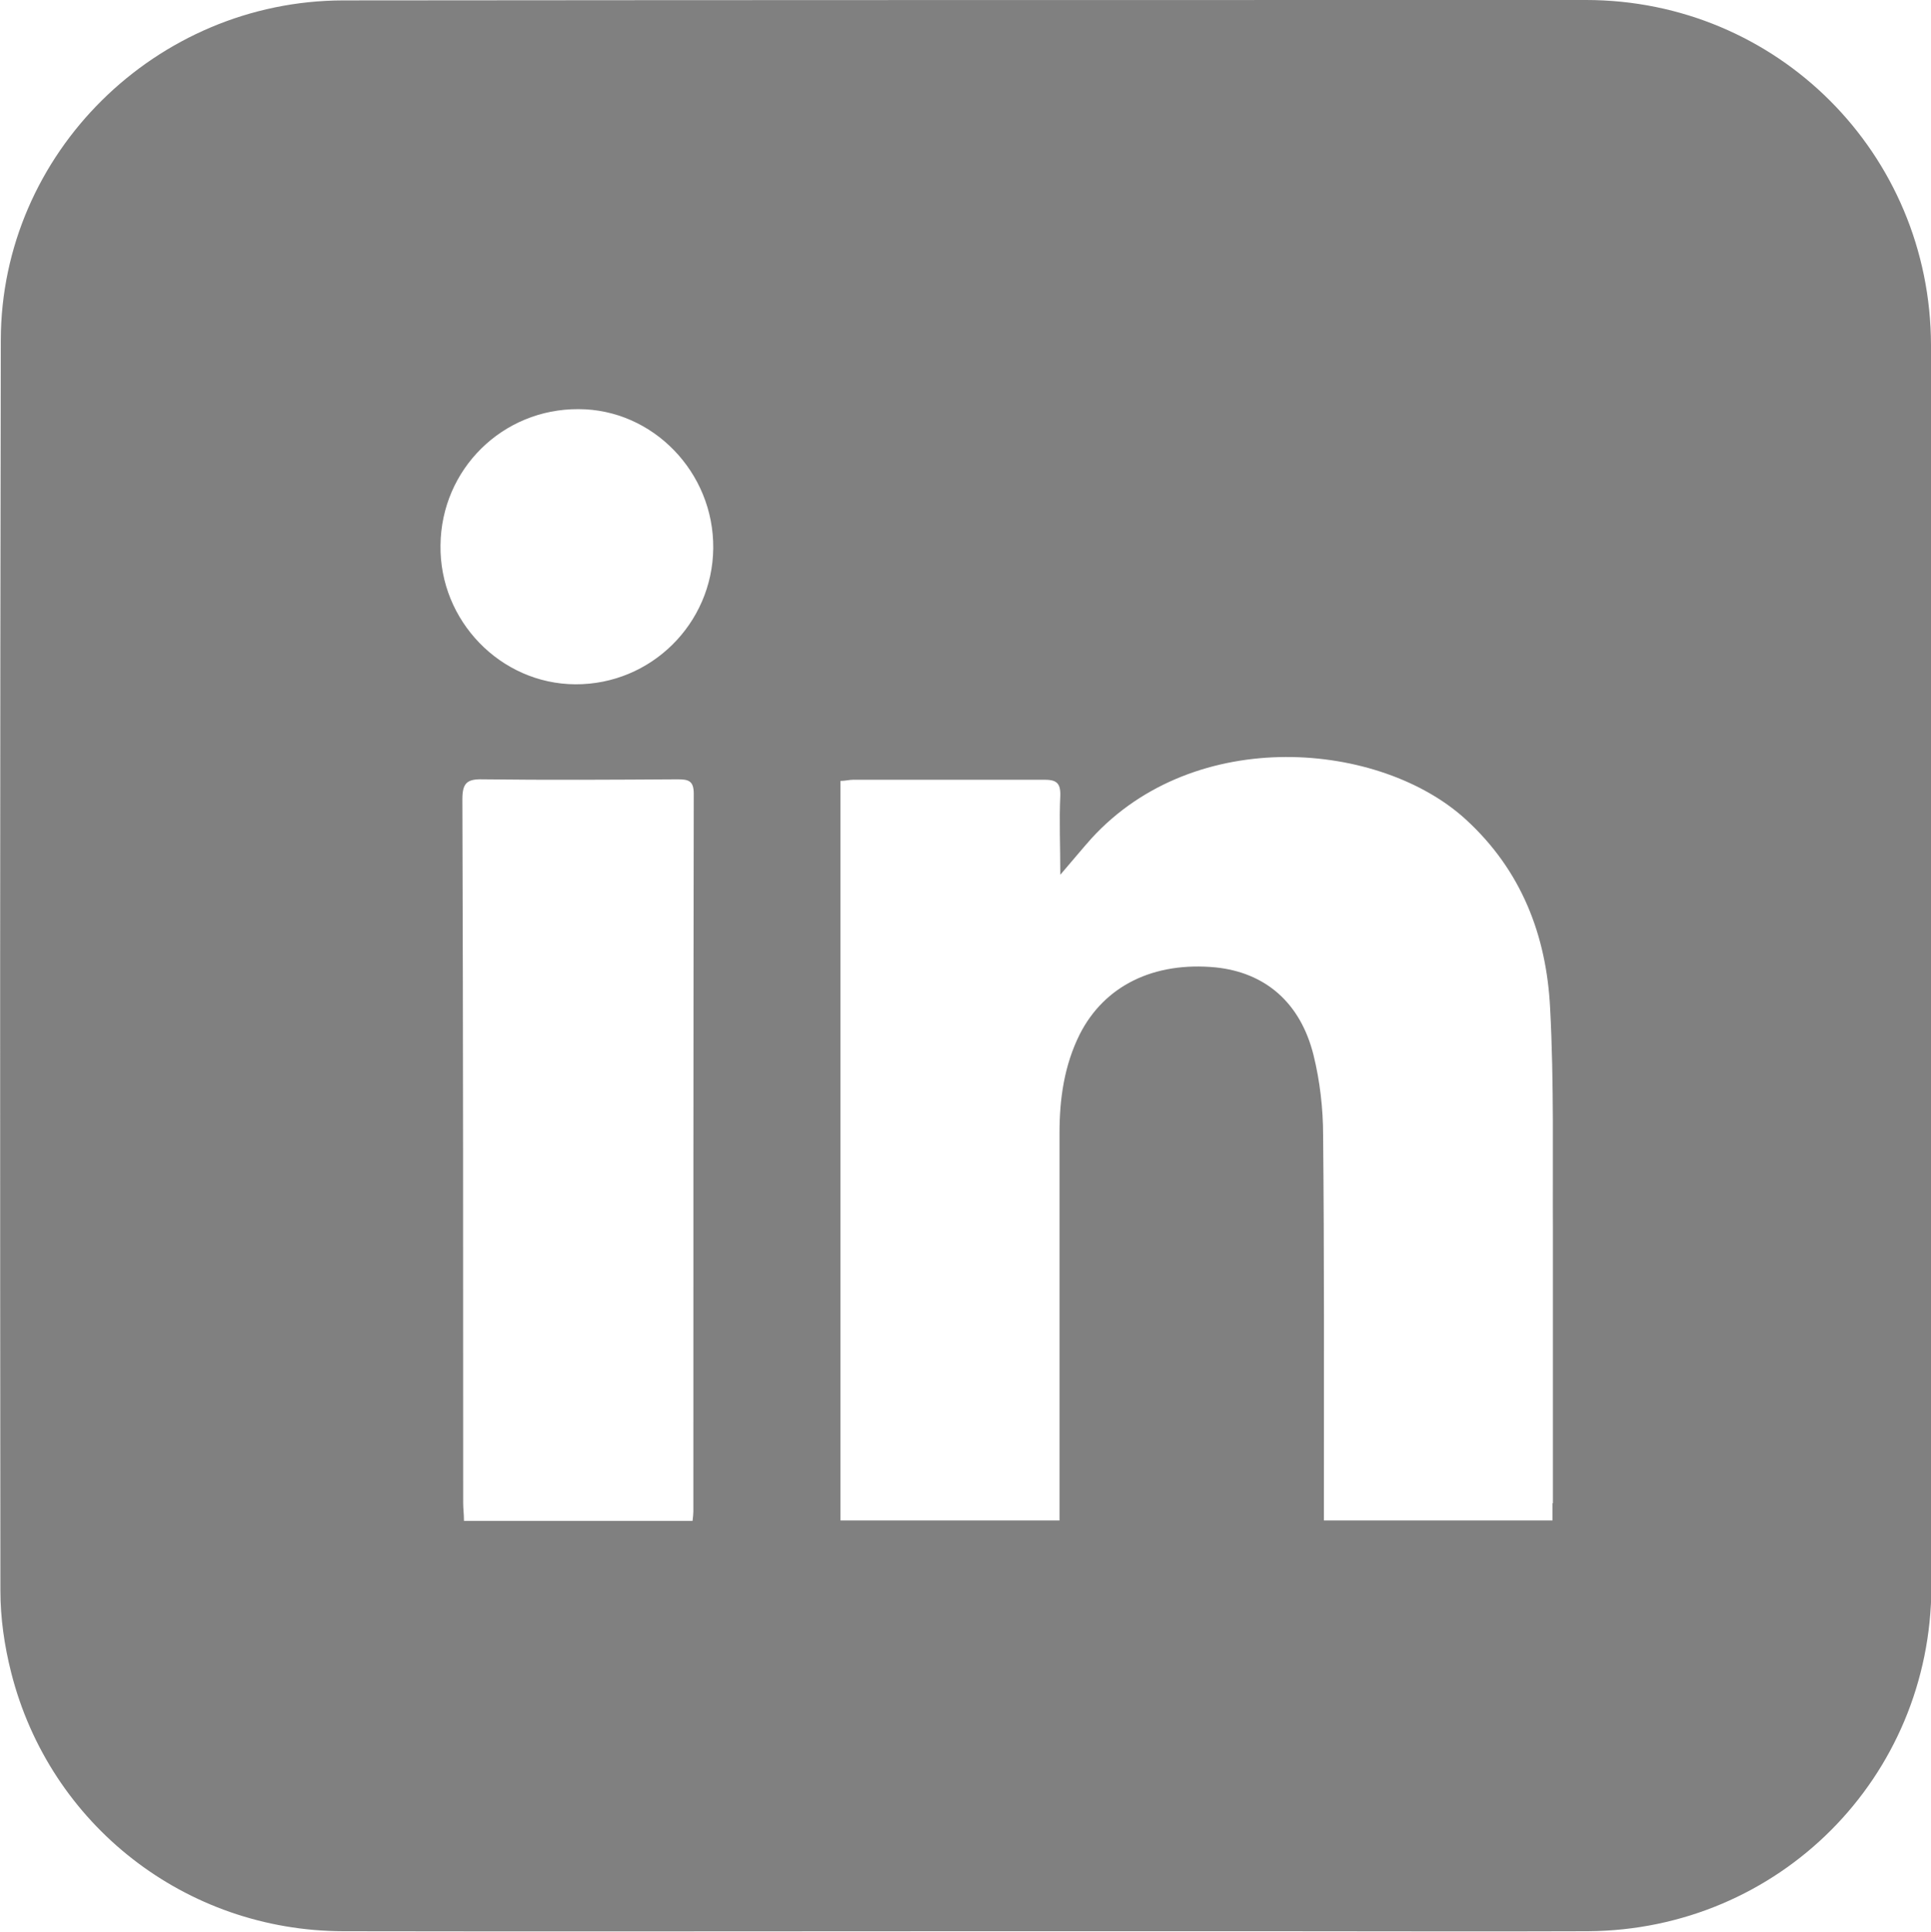 <?xml version="1.0" encoding="UTF-8"?>
<svg id="Layer_1" data-name="Layer 1" xmlns="http://www.w3.org/2000/svg" viewBox="0 0 48.57 48.58">
  <defs>
    <style>
      .cls-1 {
        fill: gray;
      }
    </style>
  </defs>
  <path class="cls-1" d="M48.57,8.68C48.56,3.86,44.7,0,39.89,0,29.47,0,19.05,0,8.63,.01,3.93,.02,.03,3.85,.02,8.55,0,19.04,0,29.52,.01,40.01c0,.68,.1,1.38,.27,2.05,.97,3.84,4.39,6.5,8.35,6.51,5.21,.01,10.42,0,15.63,0h0c2.61,0,5.21,0,7.82,0,2.62,0,5.24,.01,7.86,0,4.8-.03,8.63-3.86,8.64-8.67,0-10.41,0-20.82,0-31.22Zm-31.13,29.34c0,.06-.01,.13-.02,.23h-5.75c0-.17-.02-.31-.02-.45,0-5.9,0-11.8-.02-17.7,0-.41,.12-.51,.51-.5,1.63,.02,3.27,.01,4.9,0,.27,0,.41,.03,.41,.36-.01,6.02-.01,12.03-.01,18.05Zm-2.97-20.81c-1.88-.01-3.42-1.6-3.39-3.5,.02-1.91,1.56-3.43,3.47-3.42,1.87,0,3.41,1.59,3.39,3.5-.02,1.9-1.57,3.43-3.47,3.42Zm24.58,20.6c0,.13,0,.26,0,.43h-5.75c0-.18,0-.35,0-.52,0-3.06,.01-6.12-.02-9.17,0-.67-.08-1.36-.24-2.01-.33-1.33-1.22-2.08-2.46-2.21-1.56-.15-2.8,.46-3.42,1.68-.39,.78-.51,1.62-.51,2.48,0,3.08,0,6.17,0,9.25,0,.16,0,.32,0,.5h-5.51V19.64c.12,0,.22-.03,.33-.03,1.6,0,3.19,0,4.79,0,.3,0,.42,.07,.41,.4-.03,.63,0,1.26,0,1.99,.31-.36,.54-.64,.78-.91,2.62-2.87,7.28-2.44,9.42-.48,1.4,1.28,2.03,2.92,2.12,4.75,.1,1.88,.06,3.77,.07,5.66,0,2.26,0,4.52,0,6.78Z"/>
</svg>